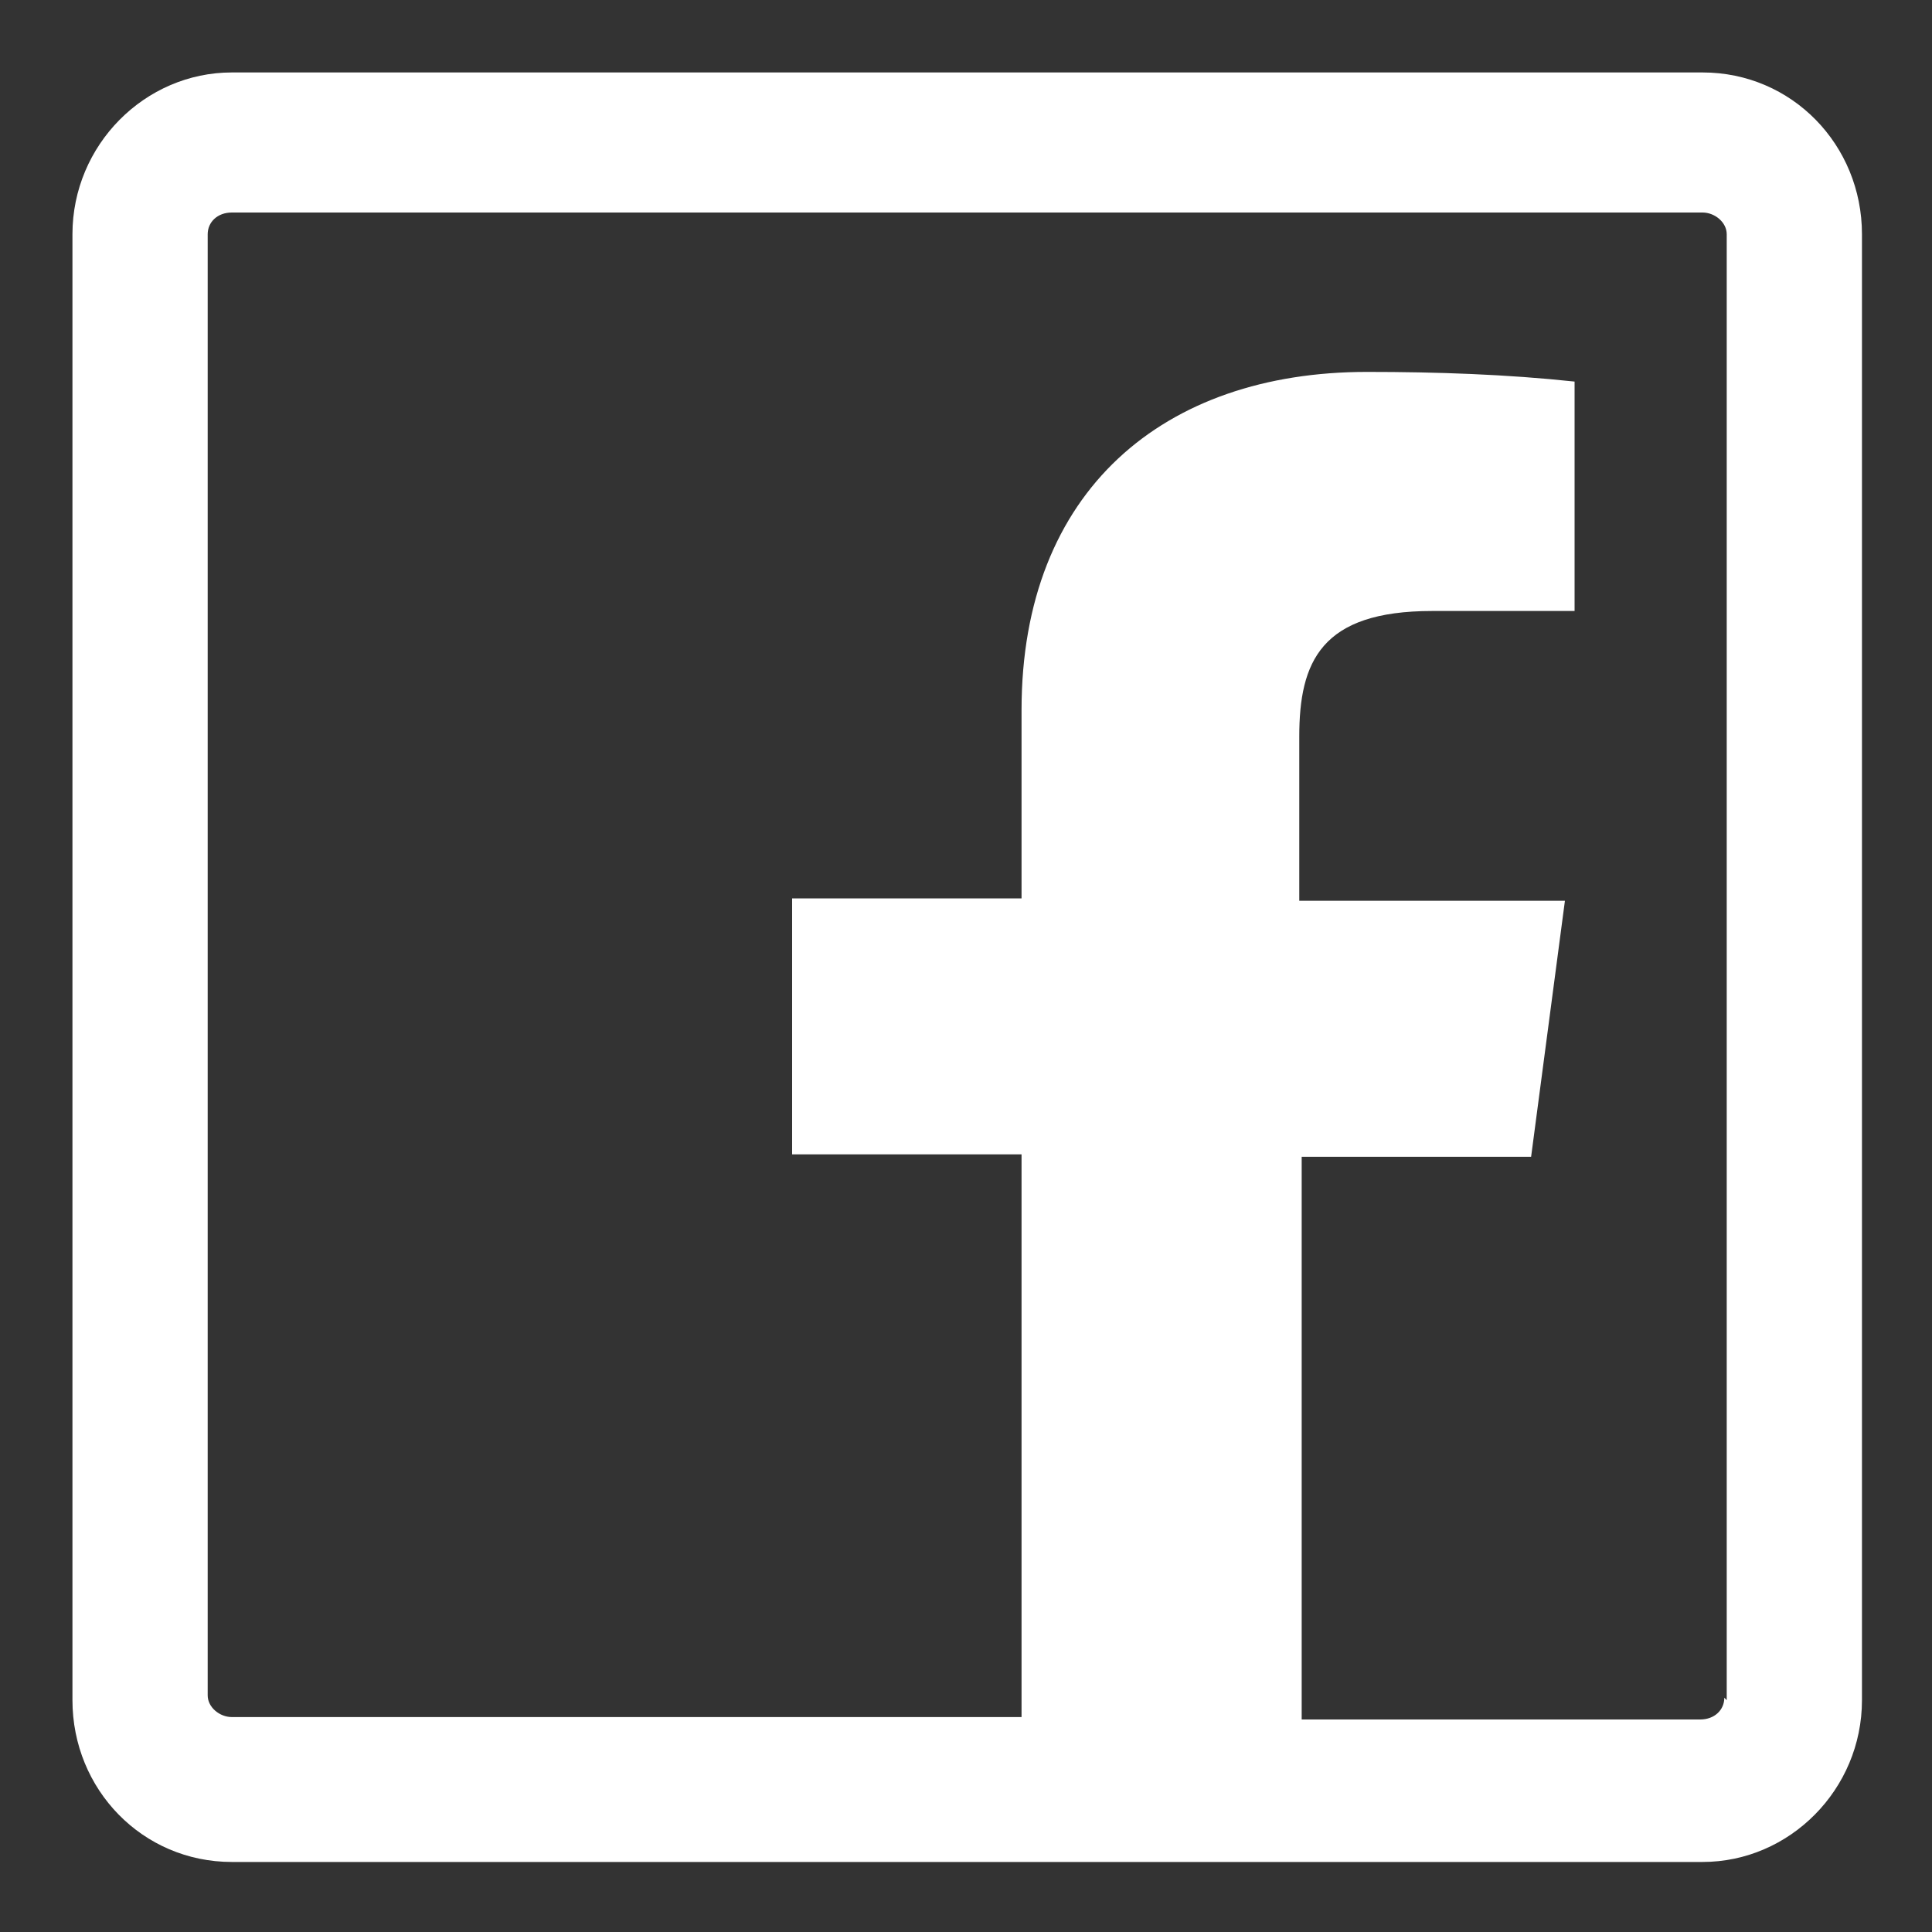 <?xml version="1.0" encoding="UTF-8"?>
<svg xmlns="http://www.w3.org/2000/svg" version="1.1" viewBox="0 0 80 80">
  <rect x="0" y="0" width="80" height="80" fill="#333333" stroke="none"/>
  <defs>
    <style>
      .cls-1 {
        fill: #fff;
      }
    </style>
  </defs>
  <!-- Generator: Adobe Illustrator 28.6.0, SVG Export Plug-In . SVG Version: 1.2.0 Build 709)  -->
  <g>
    <g id="Capa_1">
      <path class="cls-1" d="M70.4,3H9.6c-3.6,0-6.6,3-6.6,6.7v60.7c0,3.7,2.9,6.7,6.6,6.7h60.9c3.6,0,6.6-3,6.6-6.7V9.7c0-3.7-2.9-6.7-6.6-6.7ZM71.4,70.3c0,.5-.4.9-1,.9h-16.5v-23.3h9.5l1.4-10.6h-11v-6.8c0-3.1.9-5.2,5.5-5.2h5.9v-9.5c-2.8-.3-5.7-.4-8.6-.4-8.4,0-14.3,4.9-14.3,14v7.8h-9.5v10.6h9.5v23.3H9.6c-.5,0-1-.4-1-.9V9.7c0-.5.4-.9,1-.9h60.9c.5,0,1,.4,1,.9v60.7Z"/>
    </g>
  </g>
</svg>